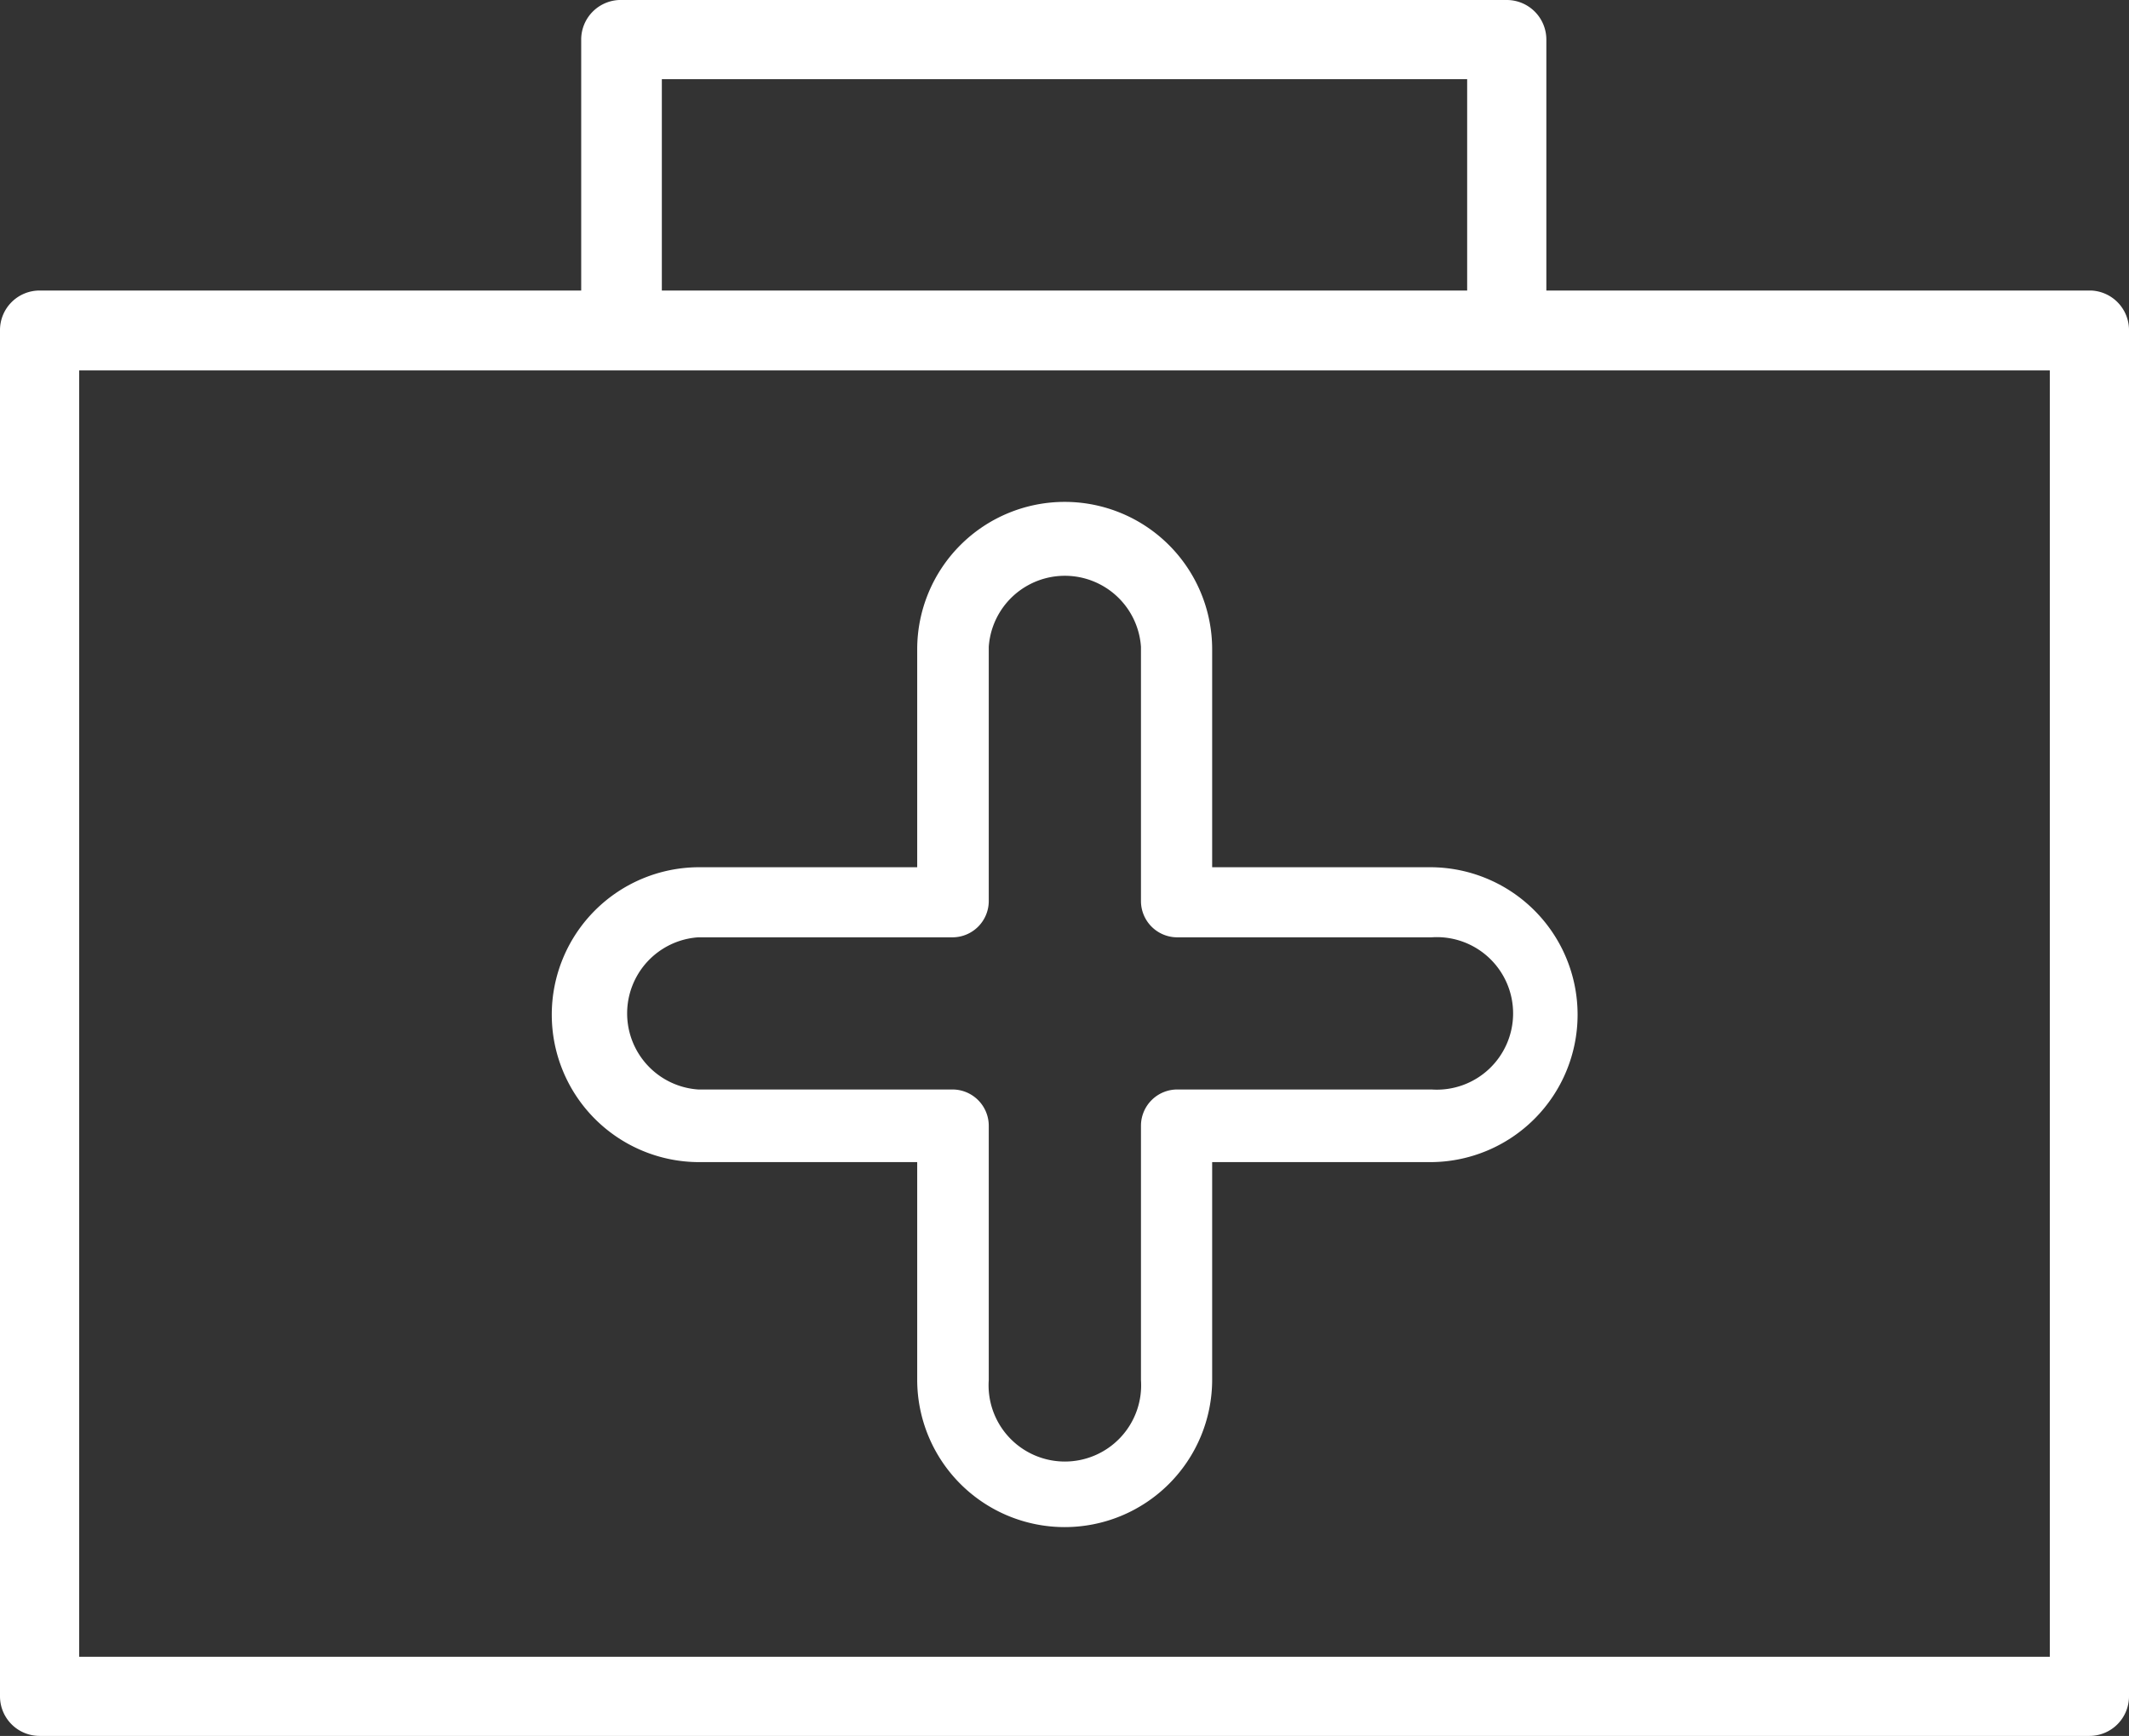 <svg xmlns="http://www.w3.org/2000/svg" viewBox="0 0 58.61 47.8"><rect x="0" y="0" width="58.61" height="47.8" fill="#333333" stroke="none"/><defs><style>.cls-1{fill:#fff;}</style></defs><title>aid_on</title><g id="レイヤー_2" data-name="レイヤー 2"><g id="PC"><path class="cls-1" d="M29.31,42.05A4.06,4.06,0,0,1,25.25,38V32h-6a4.06,4.06,0,1,1,0-8.12h6v-6a4.06,4.06,0,1,1,8.12,0v6h6a4.06,4.06,0,1,1,0,8.12h-6v6A4.06,4.06,0,0,1,29.31,42.05ZM19.22,25.81a2.1,2.1,0,0,0,0,4.19h7a1,1,0,0,1,1,1v7a2.1,2.1,0,1,0,4.19,0V31a1,1,0,0,1,1-1h7a2.1,2.1,0,1,0,0-4.19h-7a1,1,0,0,1-1-1v-7a2.1,2.1,0,0,0-4.19,0v7a1,1,0,0,1-1,1Z"/><path class="cls-1" d="M1.09,47.8A1.09,1.09,0,0,1,0,46.71V9.1A1.09,1.09,0,0,1,1.09,8H16V1.09A1.09,1.09,0,0,1,17.13,0H41.48a1.09,1.09,0,0,1,1.09,1.09V8h15A1.09,1.09,0,0,1,58.61,9.1V46.71a1.09,1.09,0,0,1-1.09,1.09Zm1.09-2.18H56.43V10.2H2.18ZM18.22,8H40.39V2.18H18.22Z"/></g></g></svg>
